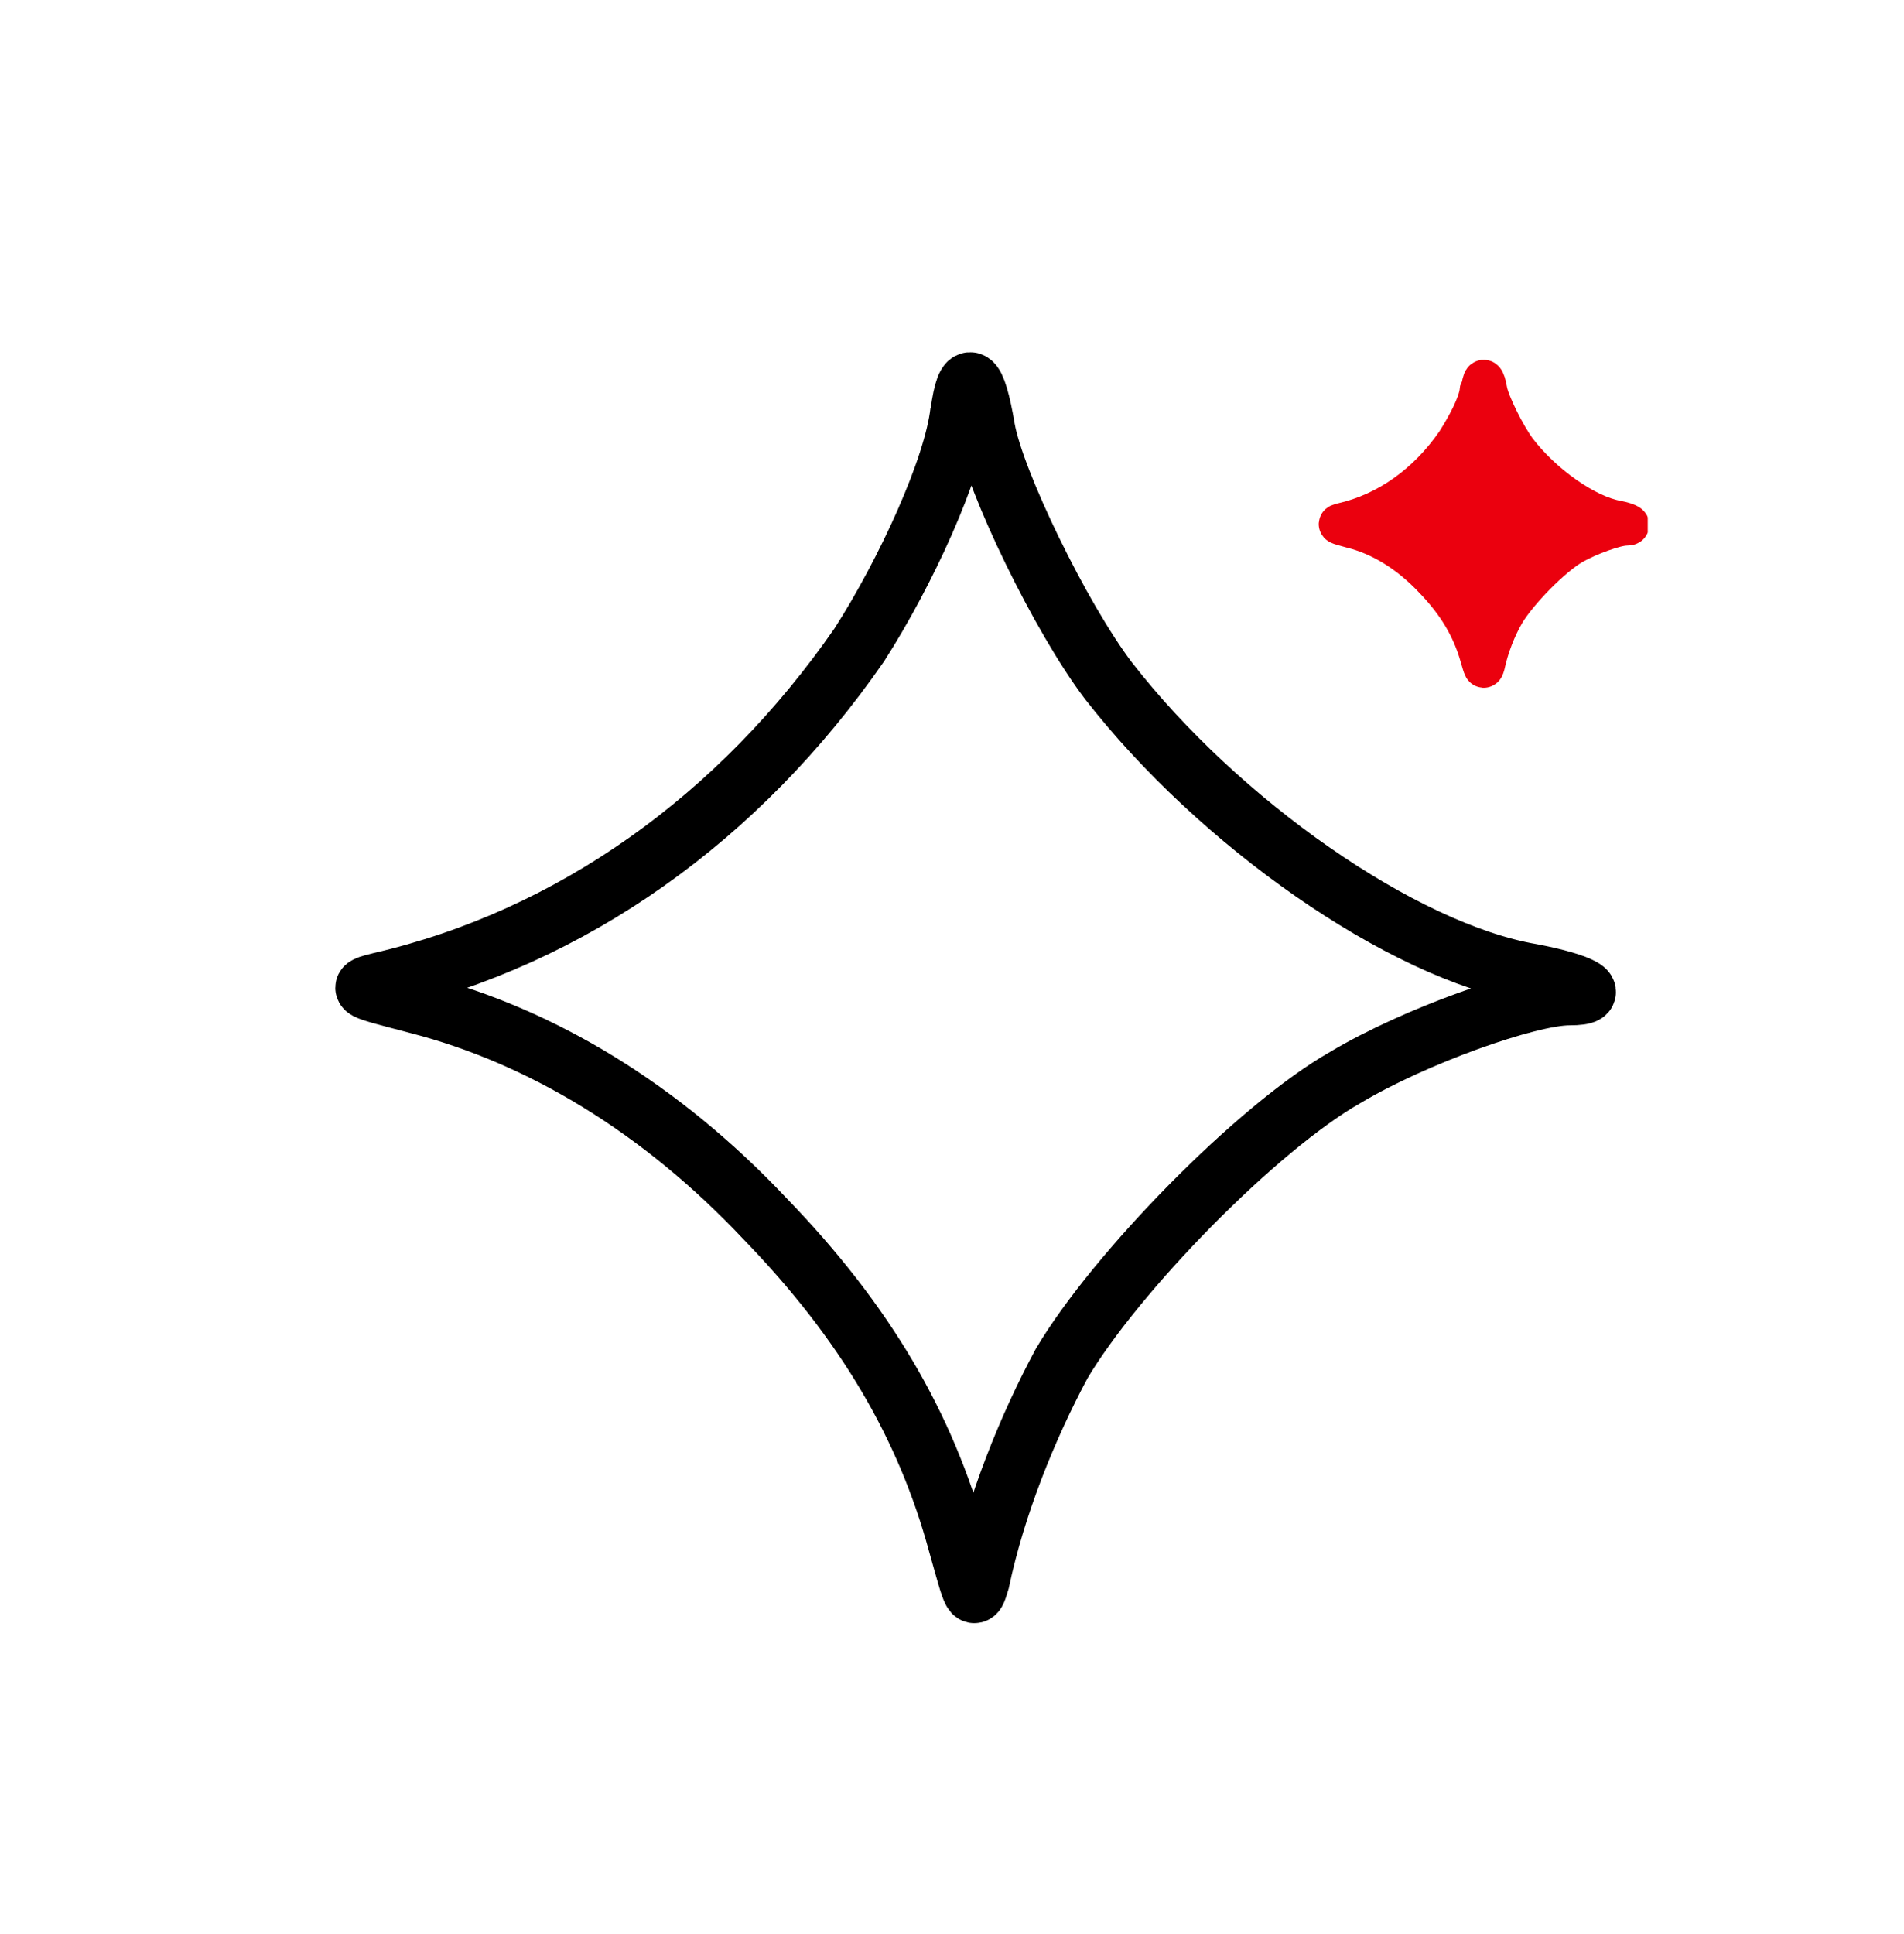 <svg width="64" height="65" viewBox="0 0 64 65" fill="none" xmlns="http://www.w3.org/2000/svg">
<g clip-path="url(#clip0_2679_151771)">
<path fill-rule="evenodd" clip-rule="evenodd" d="M32.269 13.834C32.056 15.727 30.456 19.22 28.883 21.674C24.856 27.487 19.229 31.514 12.776 33.007C11.922 33.22 12.029 33.22 14.056 33.754C18.189 34.82 22.216 37.247 25.709 40.954C29.096 44.447 31.122 47.94 32.189 51.86C32.722 53.754 32.722 53.86 32.936 53.14C33.469 50.607 34.536 47.967 35.682 45.834C37.496 42.767 42.269 37.887 45.229 36.207C47.549 34.82 51.389 33.46 52.749 33.46C53.922 33.46 53.176 33.034 51.469 32.714C47.123 31.967 40.962 27.647 37.256 22.874C35.656 20.767 33.443 16.207 33.123 14.42C32.803 12.527 32.483 12.314 32.269 13.887V13.834Z" stroke="black" stroke-width="2" stroke-miterlimit="10"/>
<path fill-rule="evenodd" clip-rule="evenodd" d="M49.731 13.14C49.678 13.593 49.308 14.286 48.935 14.873C47.975 16.26 46.642 17.22 45.122 17.566C44.908 17.62 44.935 17.62 45.415 17.753C46.402 17.993 47.362 18.58 48.188 19.46C48.988 20.286 49.468 21.113 49.735 22.046C49.868 22.5 49.868 22.526 49.922 22.34C50.055 21.726 50.295 21.113 50.588 20.606C51.015 19.886 52.162 18.713 52.855 18.313C53.415 17.993 54.322 17.673 54.642 17.673C54.908 17.673 54.748 17.566 54.348 17.486C53.308 17.3 51.868 16.286 50.988 15.14C50.615 14.633 50.082 13.566 50.002 13.14C49.922 12.686 49.842 12.633 49.788 13.006L49.731 13.14Z" fill="#EB000E" stroke="#EB000E" stroke-width="1.333" stroke-miterlimit="10"/>
</g>
<defs>
<clipPath id="clip0_2679_151771">
<rect width="44.72" height="43.947" fill="white" transform="translate(10.666 11.167)"/>
</clipPath>
</defs>
</svg>
